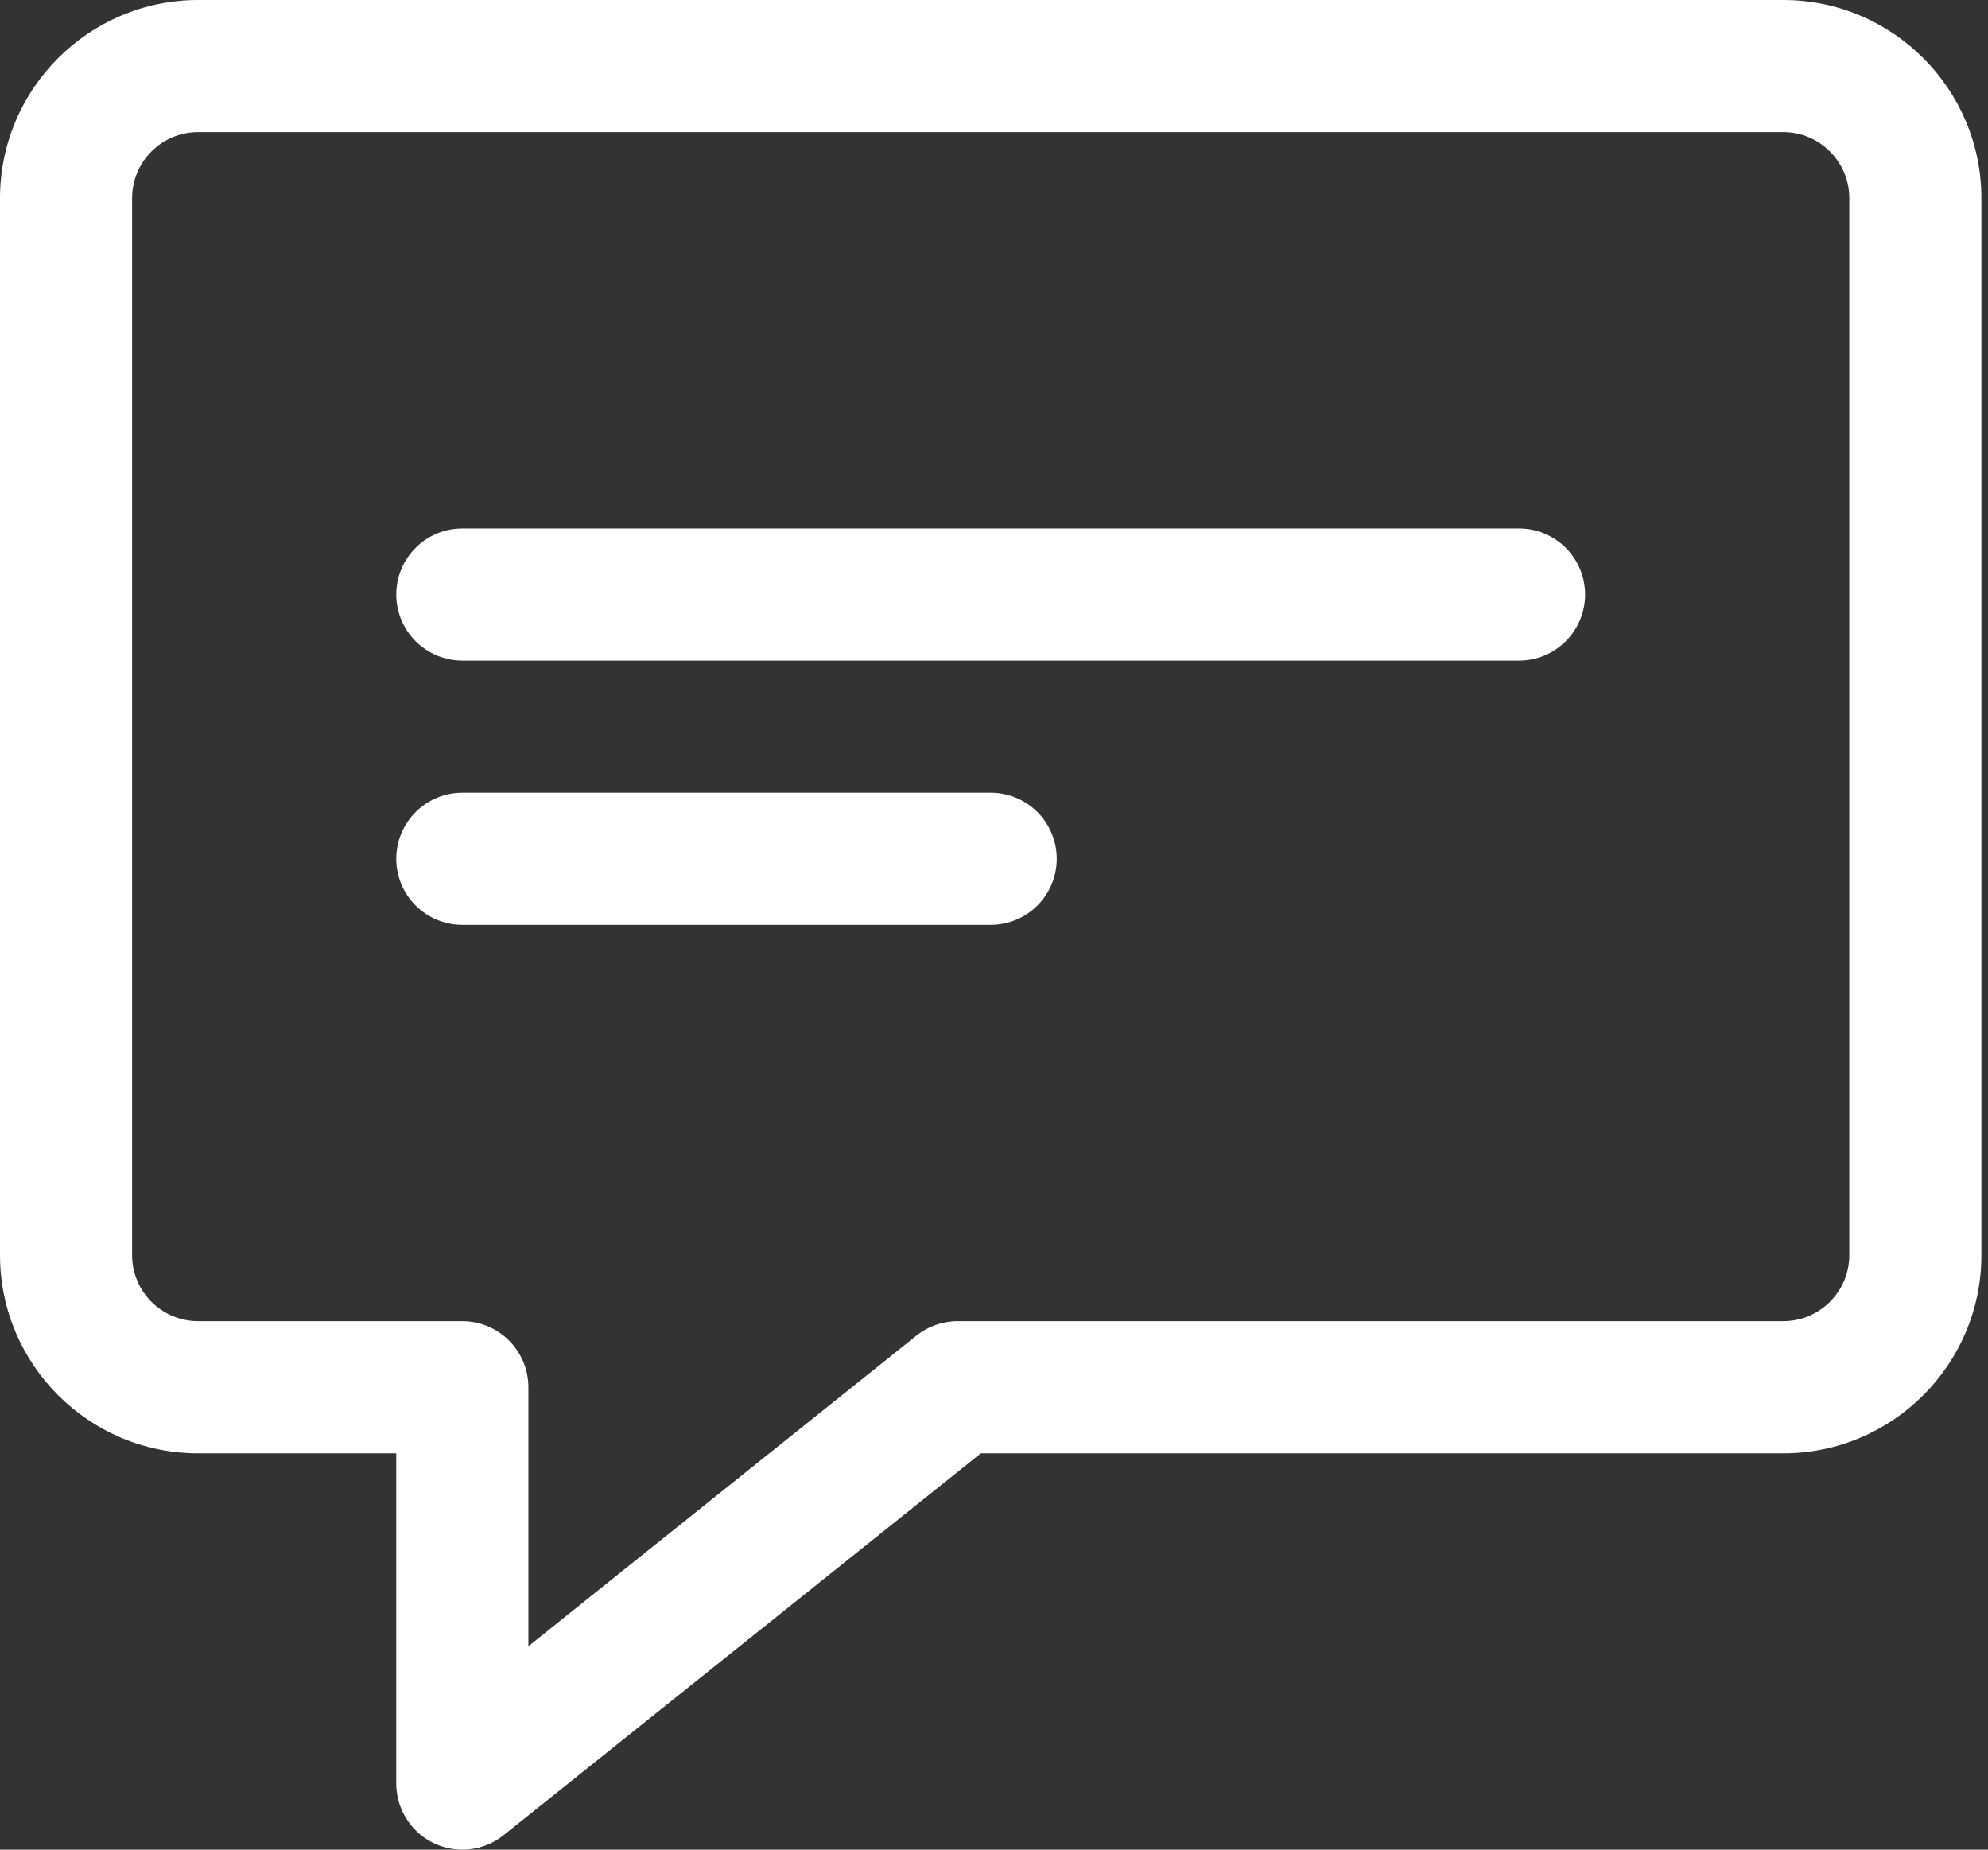 <svg width="43" height="40" viewBox="0 0 43 40" fill="none" xmlns="http://www.w3.org/2000/svg">
<rect x="0" y="0" width="43" height="40" fill="#333333" stroke="none"/>
<g clip-path="url(#clip0_93_47)">
<path d="M10 40C9.621 40 9.258 39.849 8.99 39.581C8.722 39.313 8.572 38.95 8.571 38.571V31.429H4.286C1.923 31.429 0 29.506 0 27.143V4.286C0 1.923 1.923 0 4.286 0H38.571C40.934 0 42.857 1.923 42.857 4.286V27.143C42.857 29.506 40.934 31.429 38.571 31.429H21.216L10.893 39.687C10.639 39.89 10.325 40 10 40ZM4.286 2.857C3.497 2.857 2.857 3.499 2.857 4.286V27.143C2.857 27.93 3.497 28.571 4.286 28.571H10C10.379 28.571 10.742 28.722 11.01 28.99C11.278 29.258 11.429 29.621 11.429 30V35.6L19.821 28.884C20.075 28.682 20.39 28.571 20.714 28.571H38.571C39.36 28.571 40 27.93 40 27.143V4.286C40 3.499 39.36 2.857 38.571 2.857H4.286Z" fill="white"/>
<path d="M32.857 14.286H10C9.621 14.286 9.258 14.135 8.99 13.867C8.722 13.6 8.571 13.236 8.571 12.857C8.571 12.478 8.722 12.115 8.99 11.847C9.258 11.579 9.621 11.429 10 11.429H32.857C33.236 11.429 33.599 11.579 33.867 11.847C34.135 12.115 34.286 12.478 34.286 12.857C34.286 13.236 34.135 13.6 33.867 13.867C33.599 14.135 33.236 14.286 32.857 14.286ZM21.428 20H10C9.621 20 9.258 19.85 8.99 19.582C8.722 19.314 8.571 18.95 8.571 18.572C8.571 18.193 8.722 17.829 8.99 17.561C9.258 17.294 9.621 17.143 10 17.143H21.428C21.807 17.143 22.171 17.294 22.439 17.561C22.706 17.829 22.857 18.193 22.857 18.572C22.857 18.95 22.706 19.314 22.439 19.582C22.171 19.85 21.807 20 21.428 20Z" fill="white"/>
</g>
<defs>
<clipPath id="clip0_93_47">
<rect width="43" height="40" fill="white"/>
</clipPath>
</defs>
</svg>
